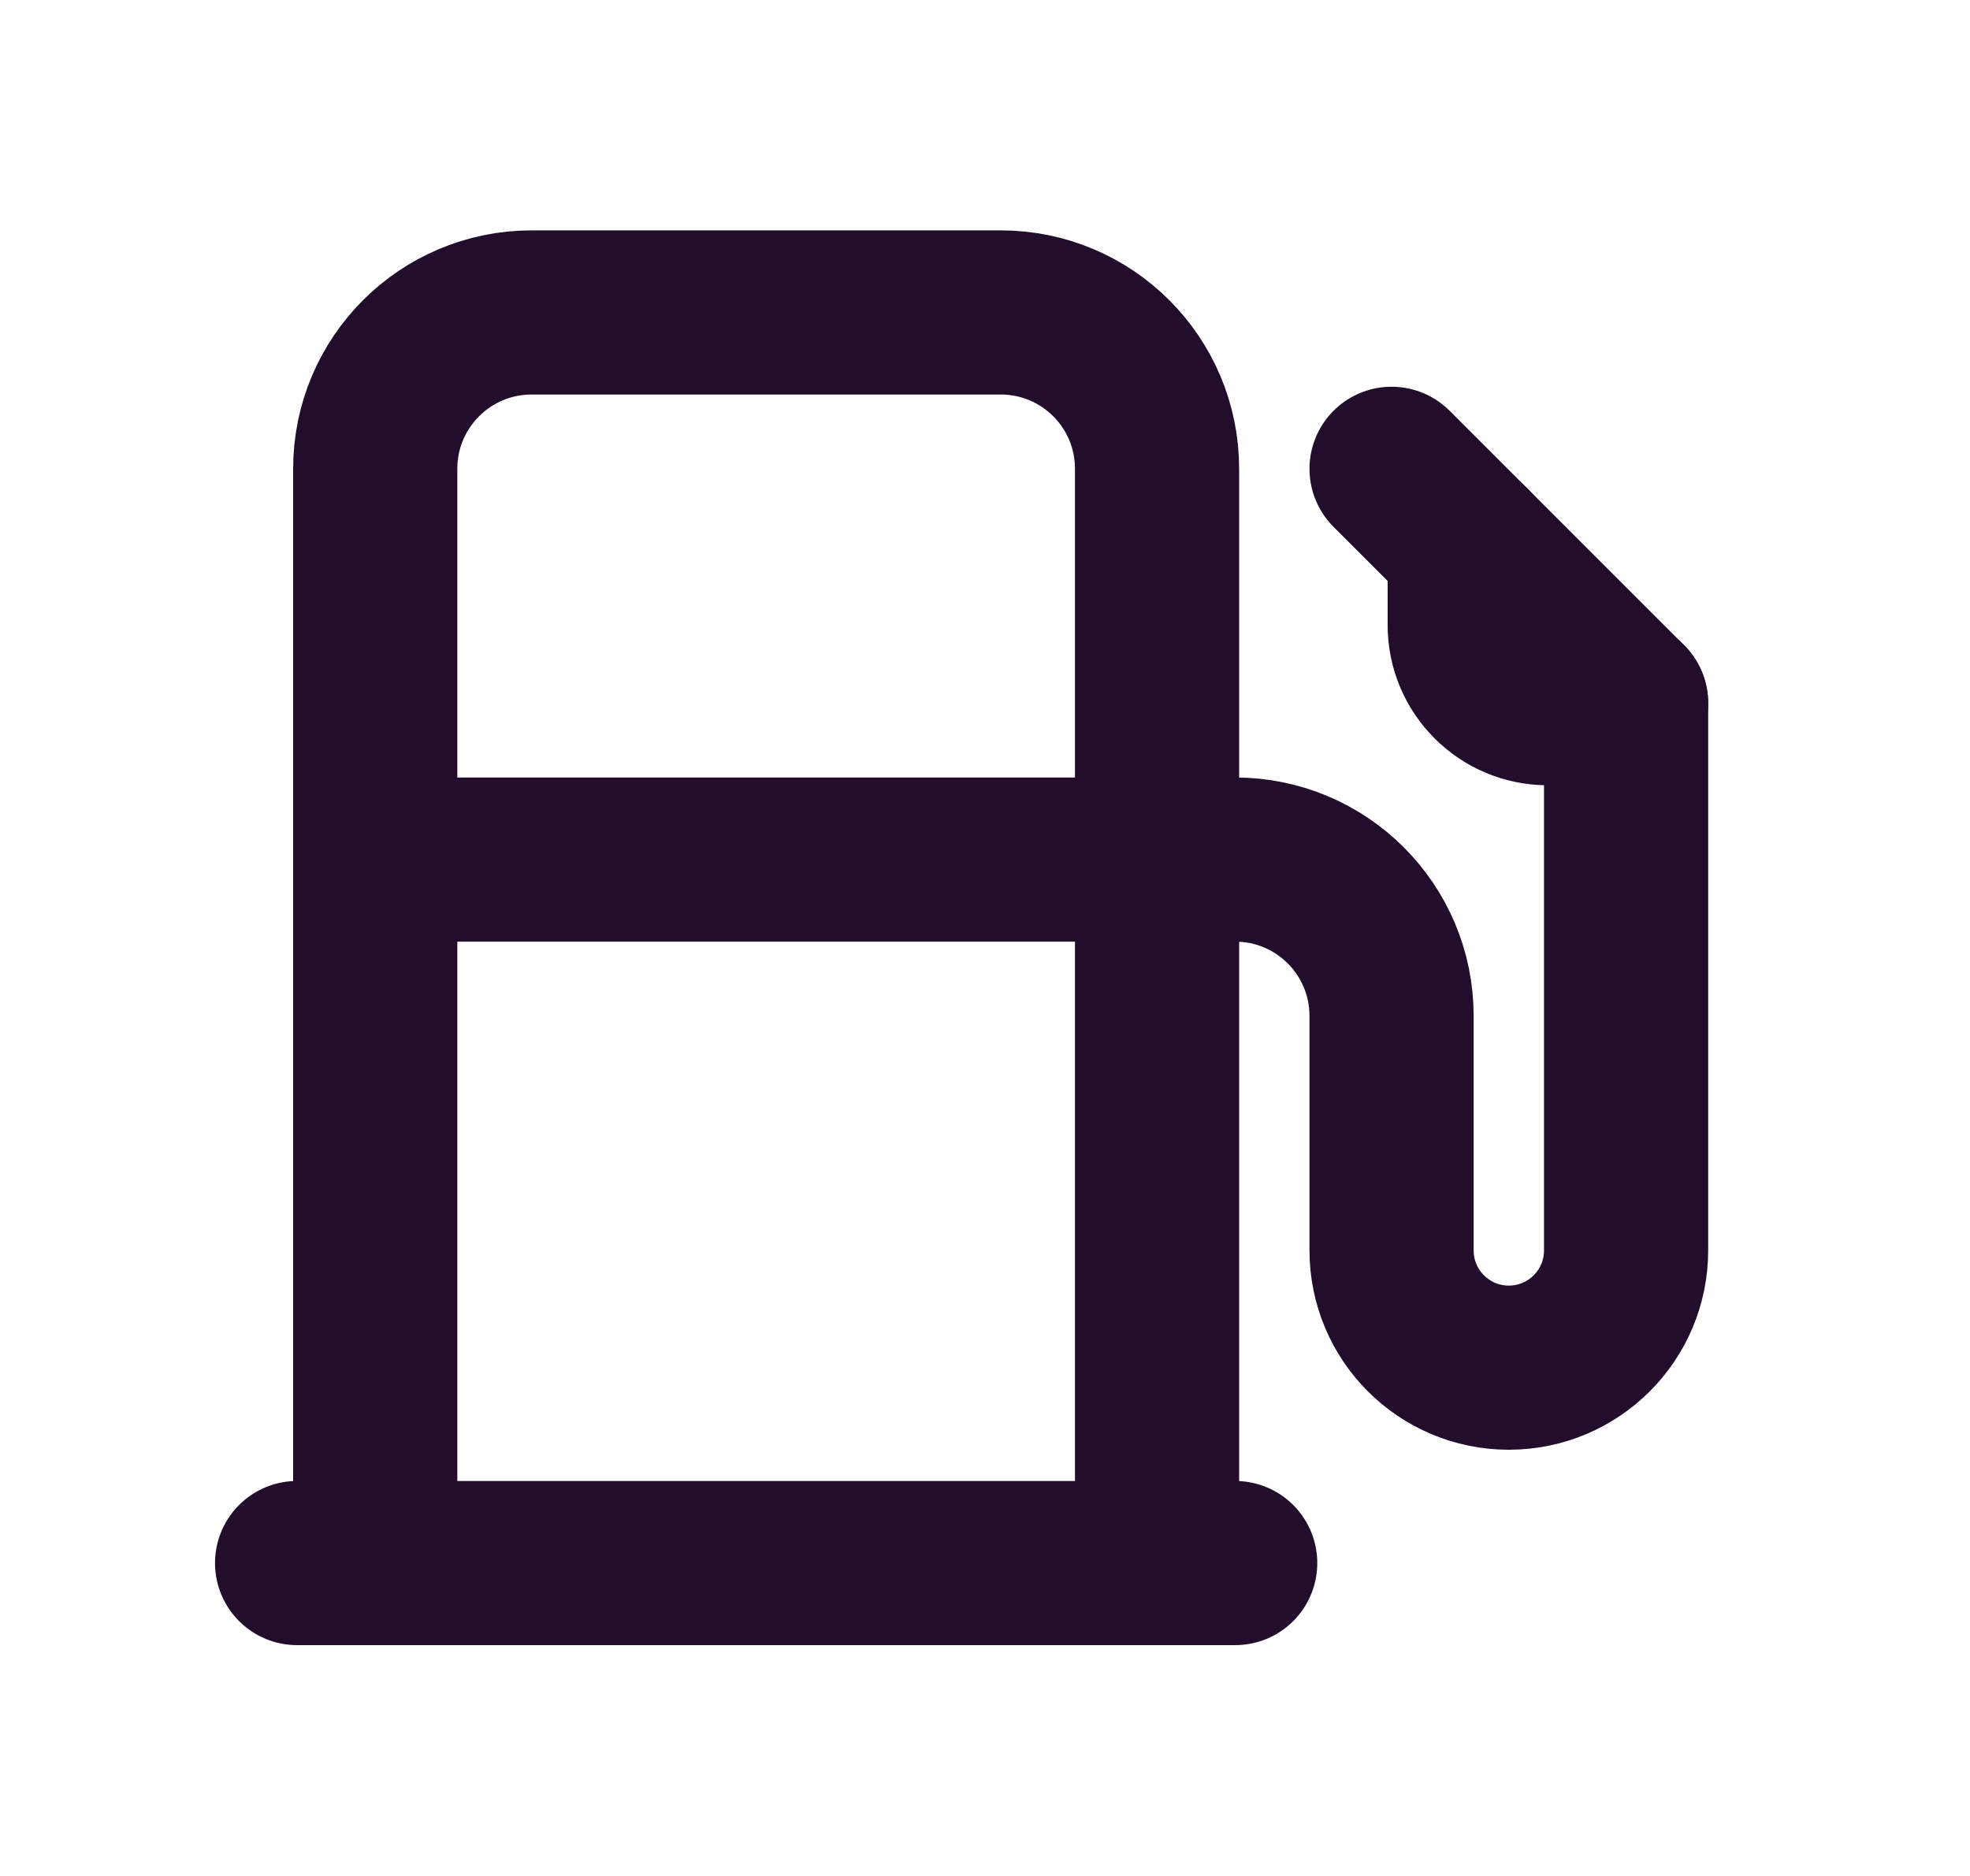 <svg width="21" height="20" viewBox="0 0 21 20" fill="none" xmlns="http://www.w3.org/2000/svg">
<g id="gas-station">
<path id="Path" d="M12.334 9.164H13.167C14.087 9.164 14.834 9.91 14.834 10.831V13.331C14.834 14.021 15.393 14.581 16.084 14.581C16.774 14.581 17.334 14.021 17.334 13.331V7.498L14.834 4.998" stroke="#220D2C" stroke-width="1.75" stroke-linecap="round" stroke-linejoin="round"/>
<path id="Path_2" d="M4 16.664V4.997C4 4.077 4.747 3.331 5.667 3.331H10.667C11.588 3.331 12.334 4.077 12.334 4.997V16.664" stroke="#220D2C" stroke-width="1.75" stroke-linecap="round" stroke-linejoin="round"/>
<path id="Path_3" d="M3.167 16.664H13.167" stroke="#220D2C" stroke-width="1.75" stroke-linecap="round" stroke-linejoin="round"/>
<path id="Path_4" d="M15.667 5.831V6.664C15.667 7.124 16.04 7.497 16.5 7.497H17.334" stroke="#220D2C" stroke-width="1.75" stroke-linecap="round" stroke-linejoin="round"/>
<path id="Path_5" d="M4 9.164H12.334" stroke="#220D2C" stroke-width="1.75" stroke-linecap="round" stroke-linejoin="round"/>
</g>
</svg>
